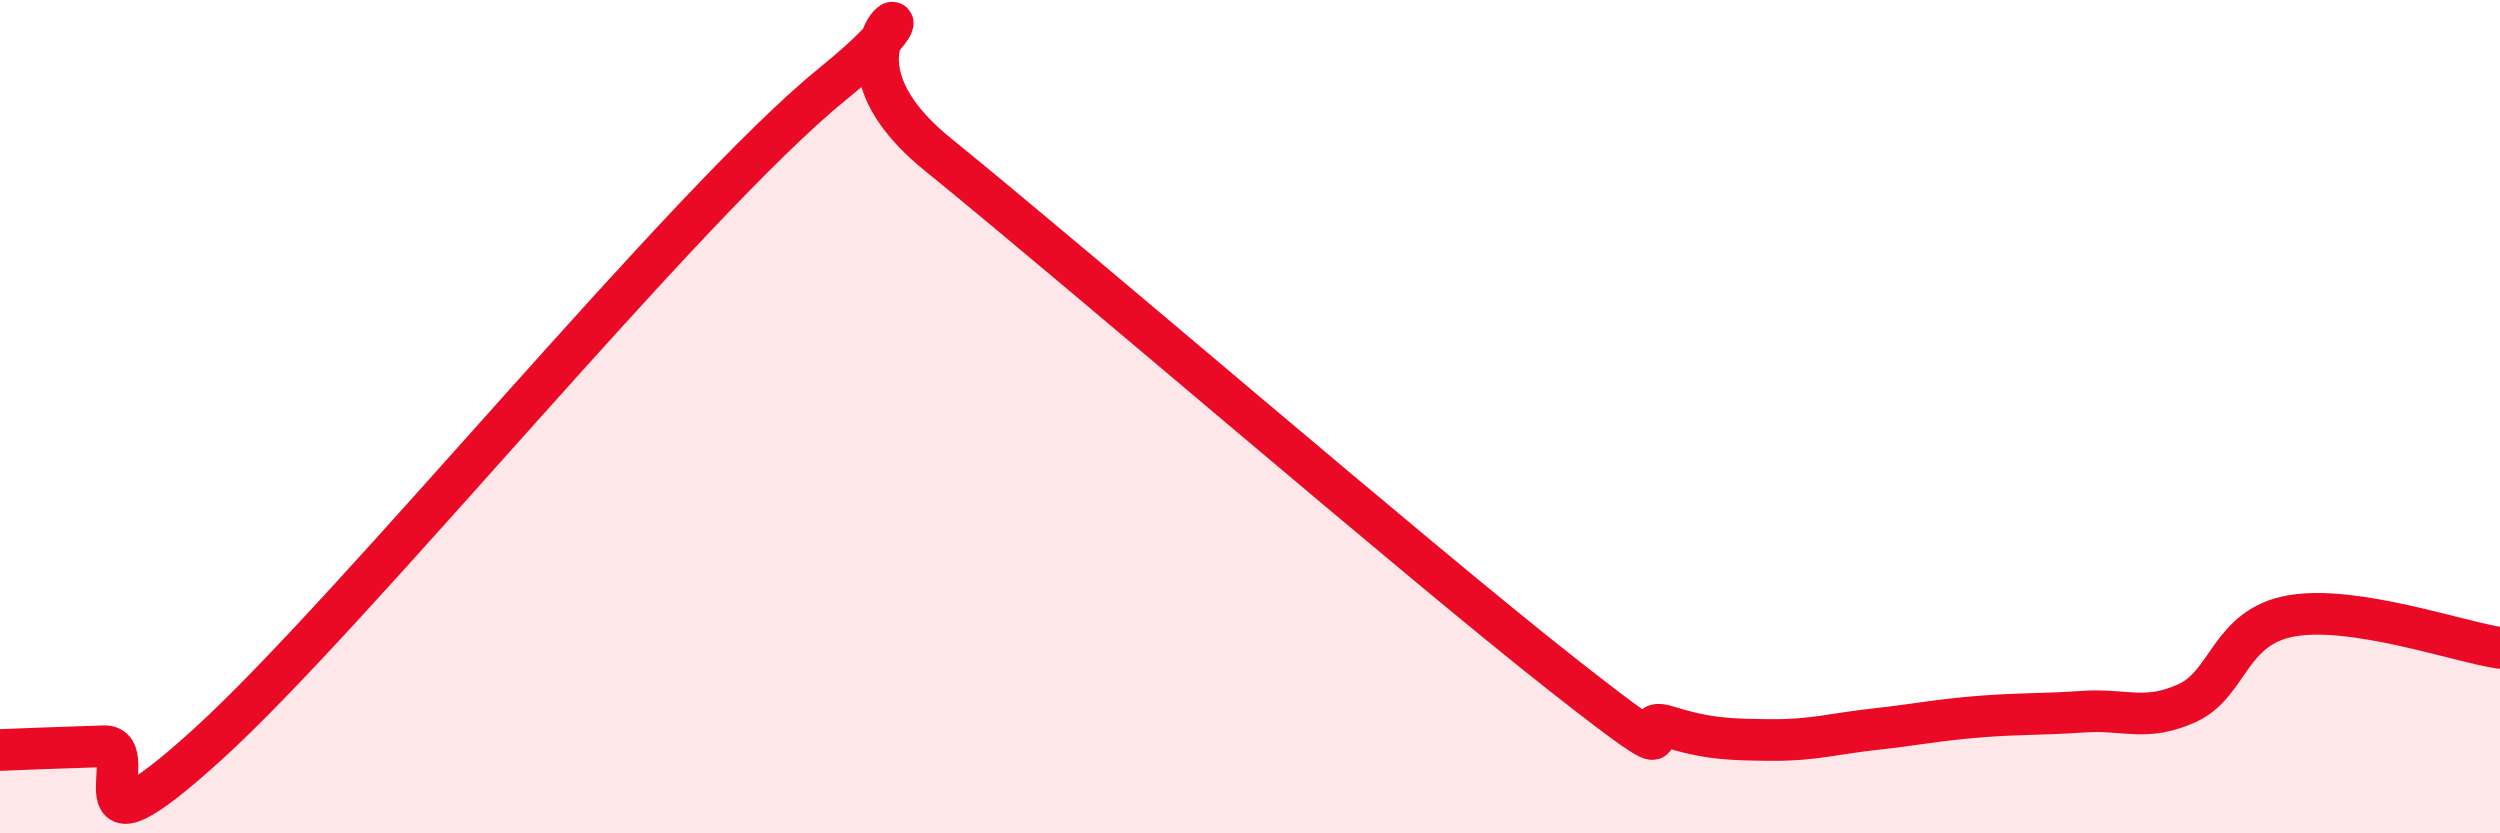
    <svg width="60" height="20" viewBox="0 0 60 20" xmlns="http://www.w3.org/2000/svg">
      <path
        d="M 0,18 C 0.5,17.98 1.5,17.94 2.5,17.91 C 3.5,17.88 1.5,21.03 5,17.85 C 8.5,14.67 16.5,4.83 20,2 C 23.5,-0.83 19,0.86 22.5,3.7 C 26,6.54 34,13.44 37.5,16.19 C 41,18.94 39,17.12 40,17.43 C 41,17.74 41.5,17.75 42.5,17.76 C 43.5,17.77 44,17.61 45,17.5 C 46,17.39 46.5,17.28 47.5,17.2 C 48.5,17.12 49,17.15 50,17.08 C 51,17.01 51.5,17.33 52.5,16.87 C 53.5,16.41 53.5,15.04 55,14.78 C 56.5,14.52 59,15.4 60,15.55L60 20L0 20Z"
        fill="#EB0A25"
        opacity="0.1"
        stroke-linecap="round"
        stroke-linejoin="round"
      />
      <path
        d="M 0,18 C 0.5,17.98 1.5,17.94 2.5,17.91 C 3.5,17.88 1.5,21.03 5,17.85 C 8.5,14.67 16.5,4.83 20,2 C 23.5,-0.83 19,0.86 22.5,3.7 C 26,6.54 34,13.44 37.5,16.19 C 41,18.94 39,17.12 40,17.43 C 41,17.74 41.5,17.75 42.5,17.76 C 43.5,17.77 44,17.61 45,17.5 C 46,17.39 46.5,17.28 47.5,17.2 C 48.5,17.12 49,17.15 50,17.08 C 51,17.01 51.5,17.33 52.5,16.87 C 53.5,16.41 53.5,15.04 55,14.78 C 56.5,14.52 59,15.4 60,15.55"
        stroke="#EB0A25"
        stroke-width="1"
        fill="none"
        stroke-linecap="round"
        stroke-linejoin="round"
      />
    </svg>
  